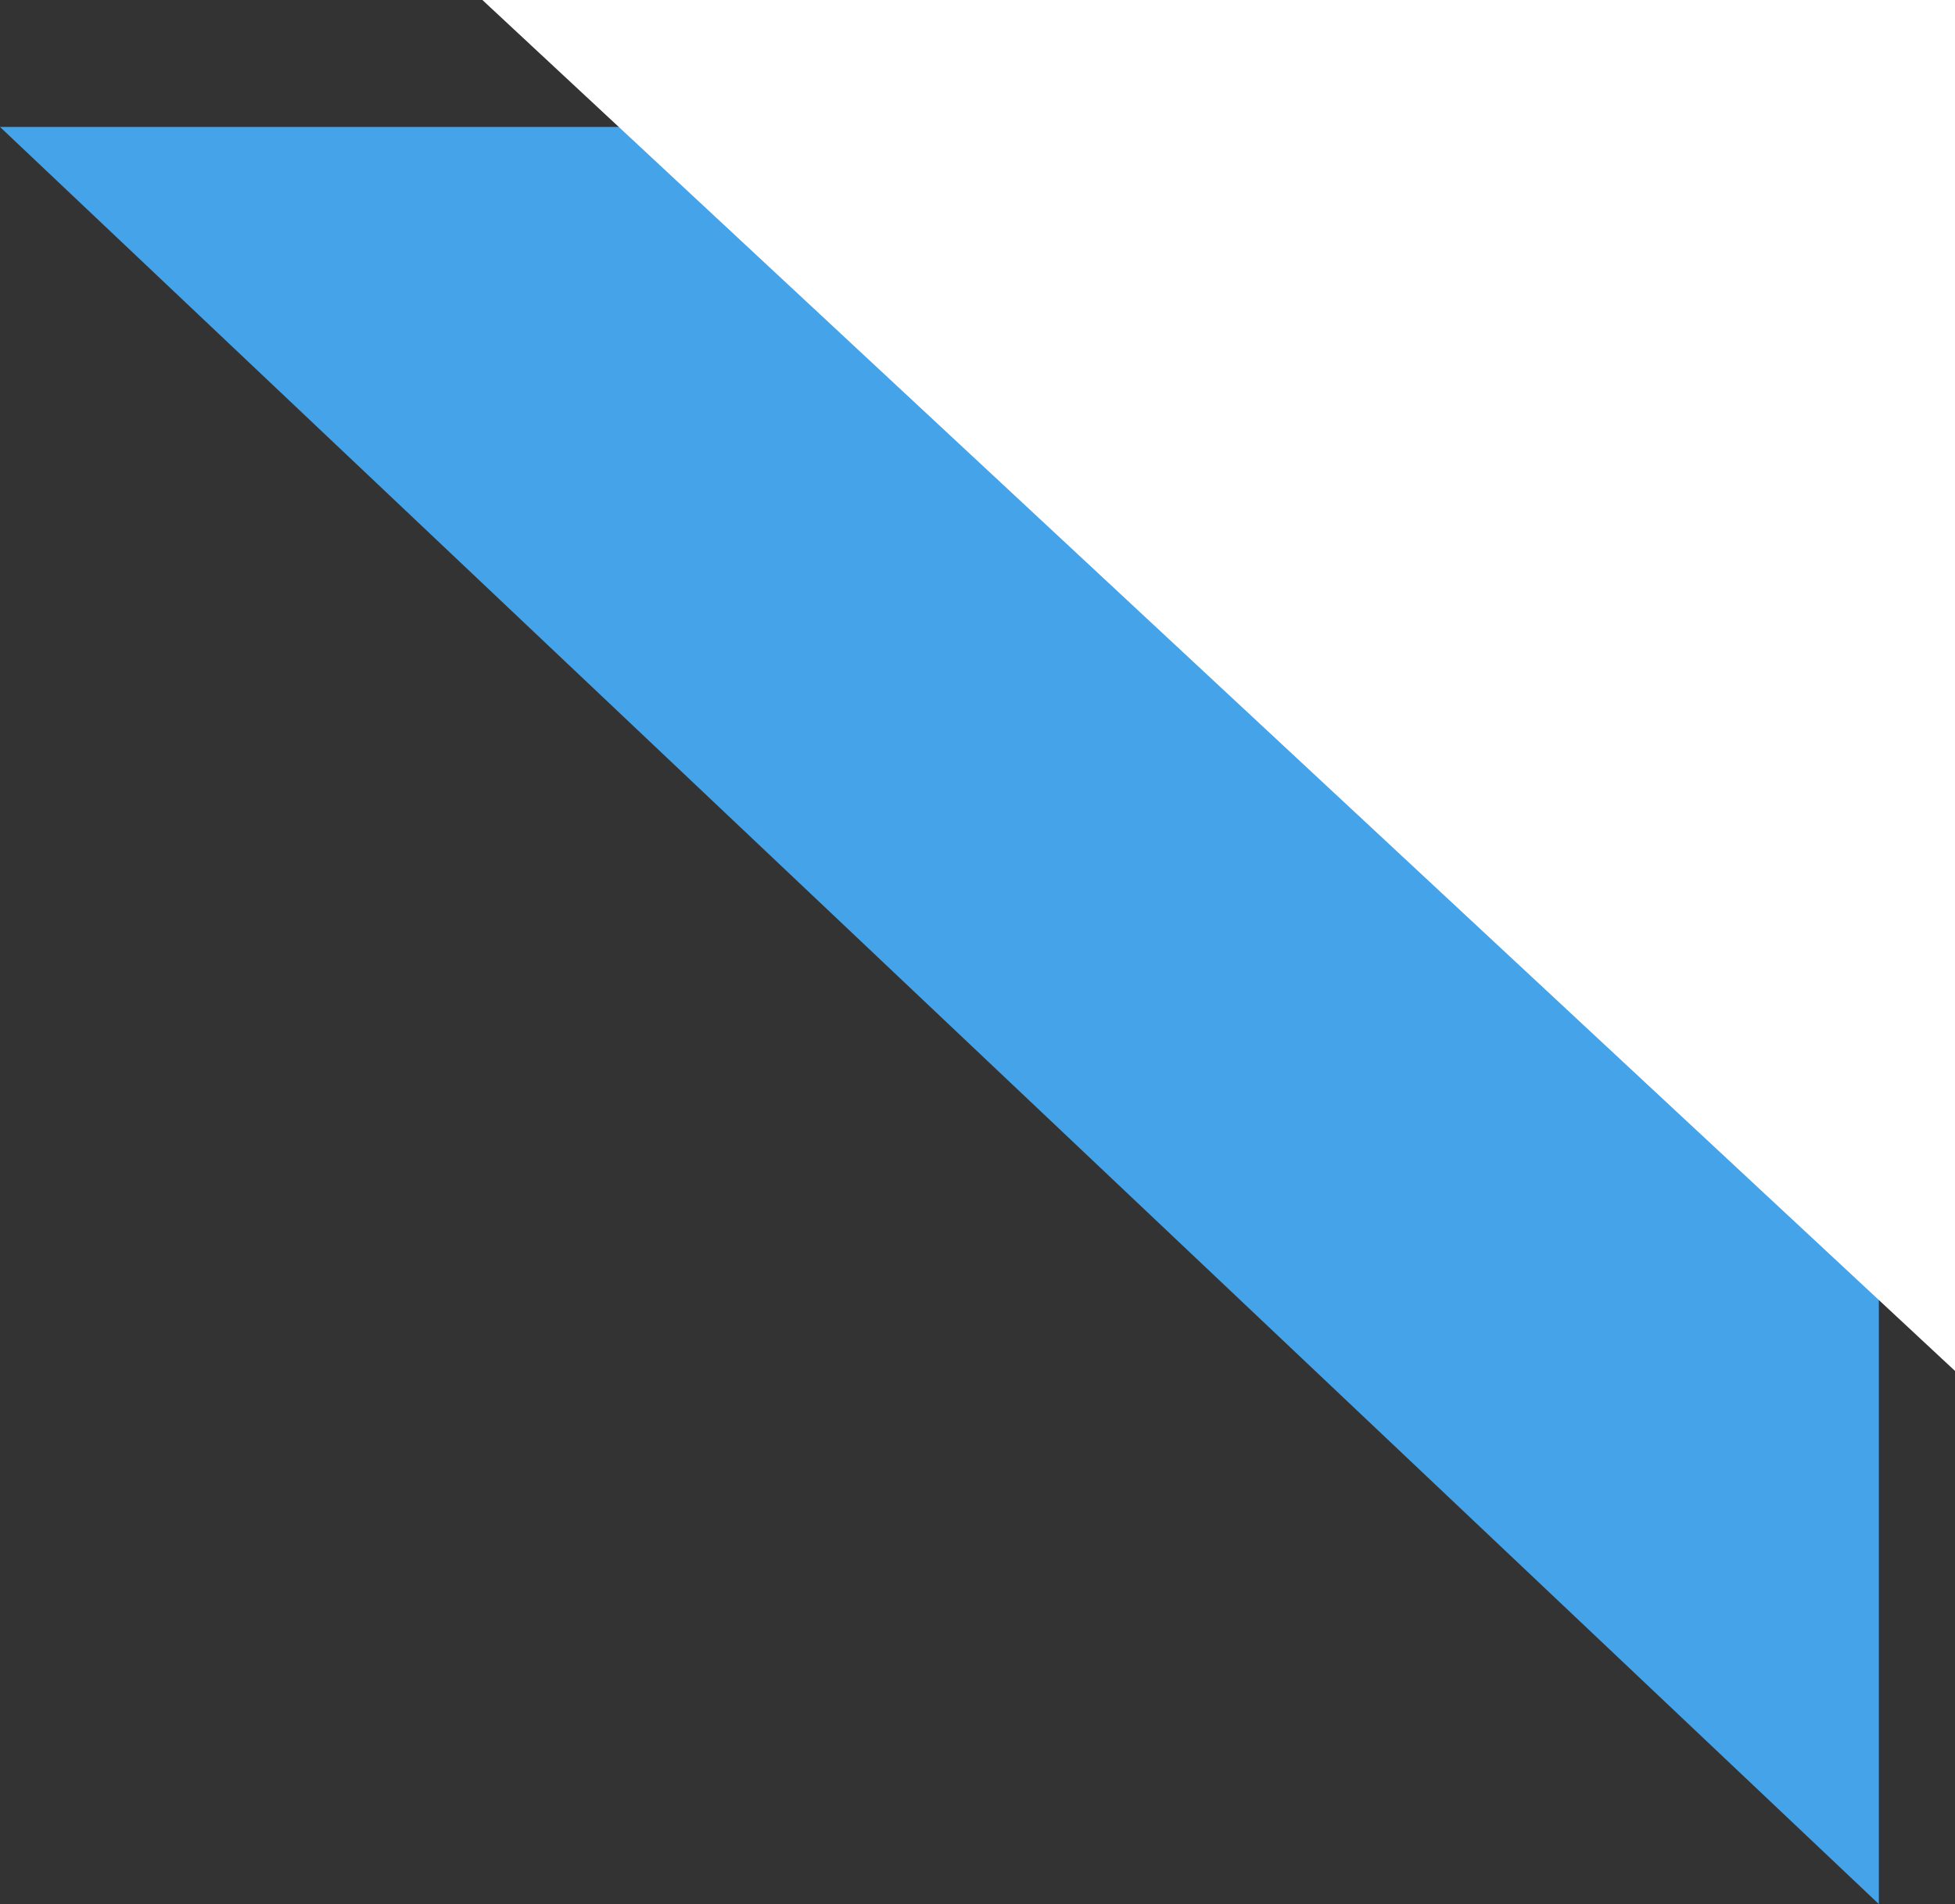 <?xml version="1.0" encoding="UTF-8"?>
<svg width="77px" height="75px" viewBox="0 0 77 75" version="1.1" xmlns="http://www.w3.org/2000/svg" xmlns:xlink="http://www.w3.org/1999/xlink">
    <rect x="0" y="0" width="77" height="75" fill="#333333" stroke="none"/>
    <title>53938475-959B-4E48-82AF-85248ED5EC84</title>
    <g id="Page-1" stroke="none" stroke-width="1" fill="none" fill-rule="evenodd">
        <g id="Blockchain-Home-Copy" transform="translate(-600, -3527)">
            <g id="Group-16" transform="translate(600, 3527)">
                <polygon id="Path-6" fill="#45A3E9" points="0 5 74 5 74 75"></polygon>
                <polygon id="Path-6-Copy" fill="#FFFFFF" points="19 0 77 0 77 54"></polygon>
            </g>
        </g>
    </g>
</svg>